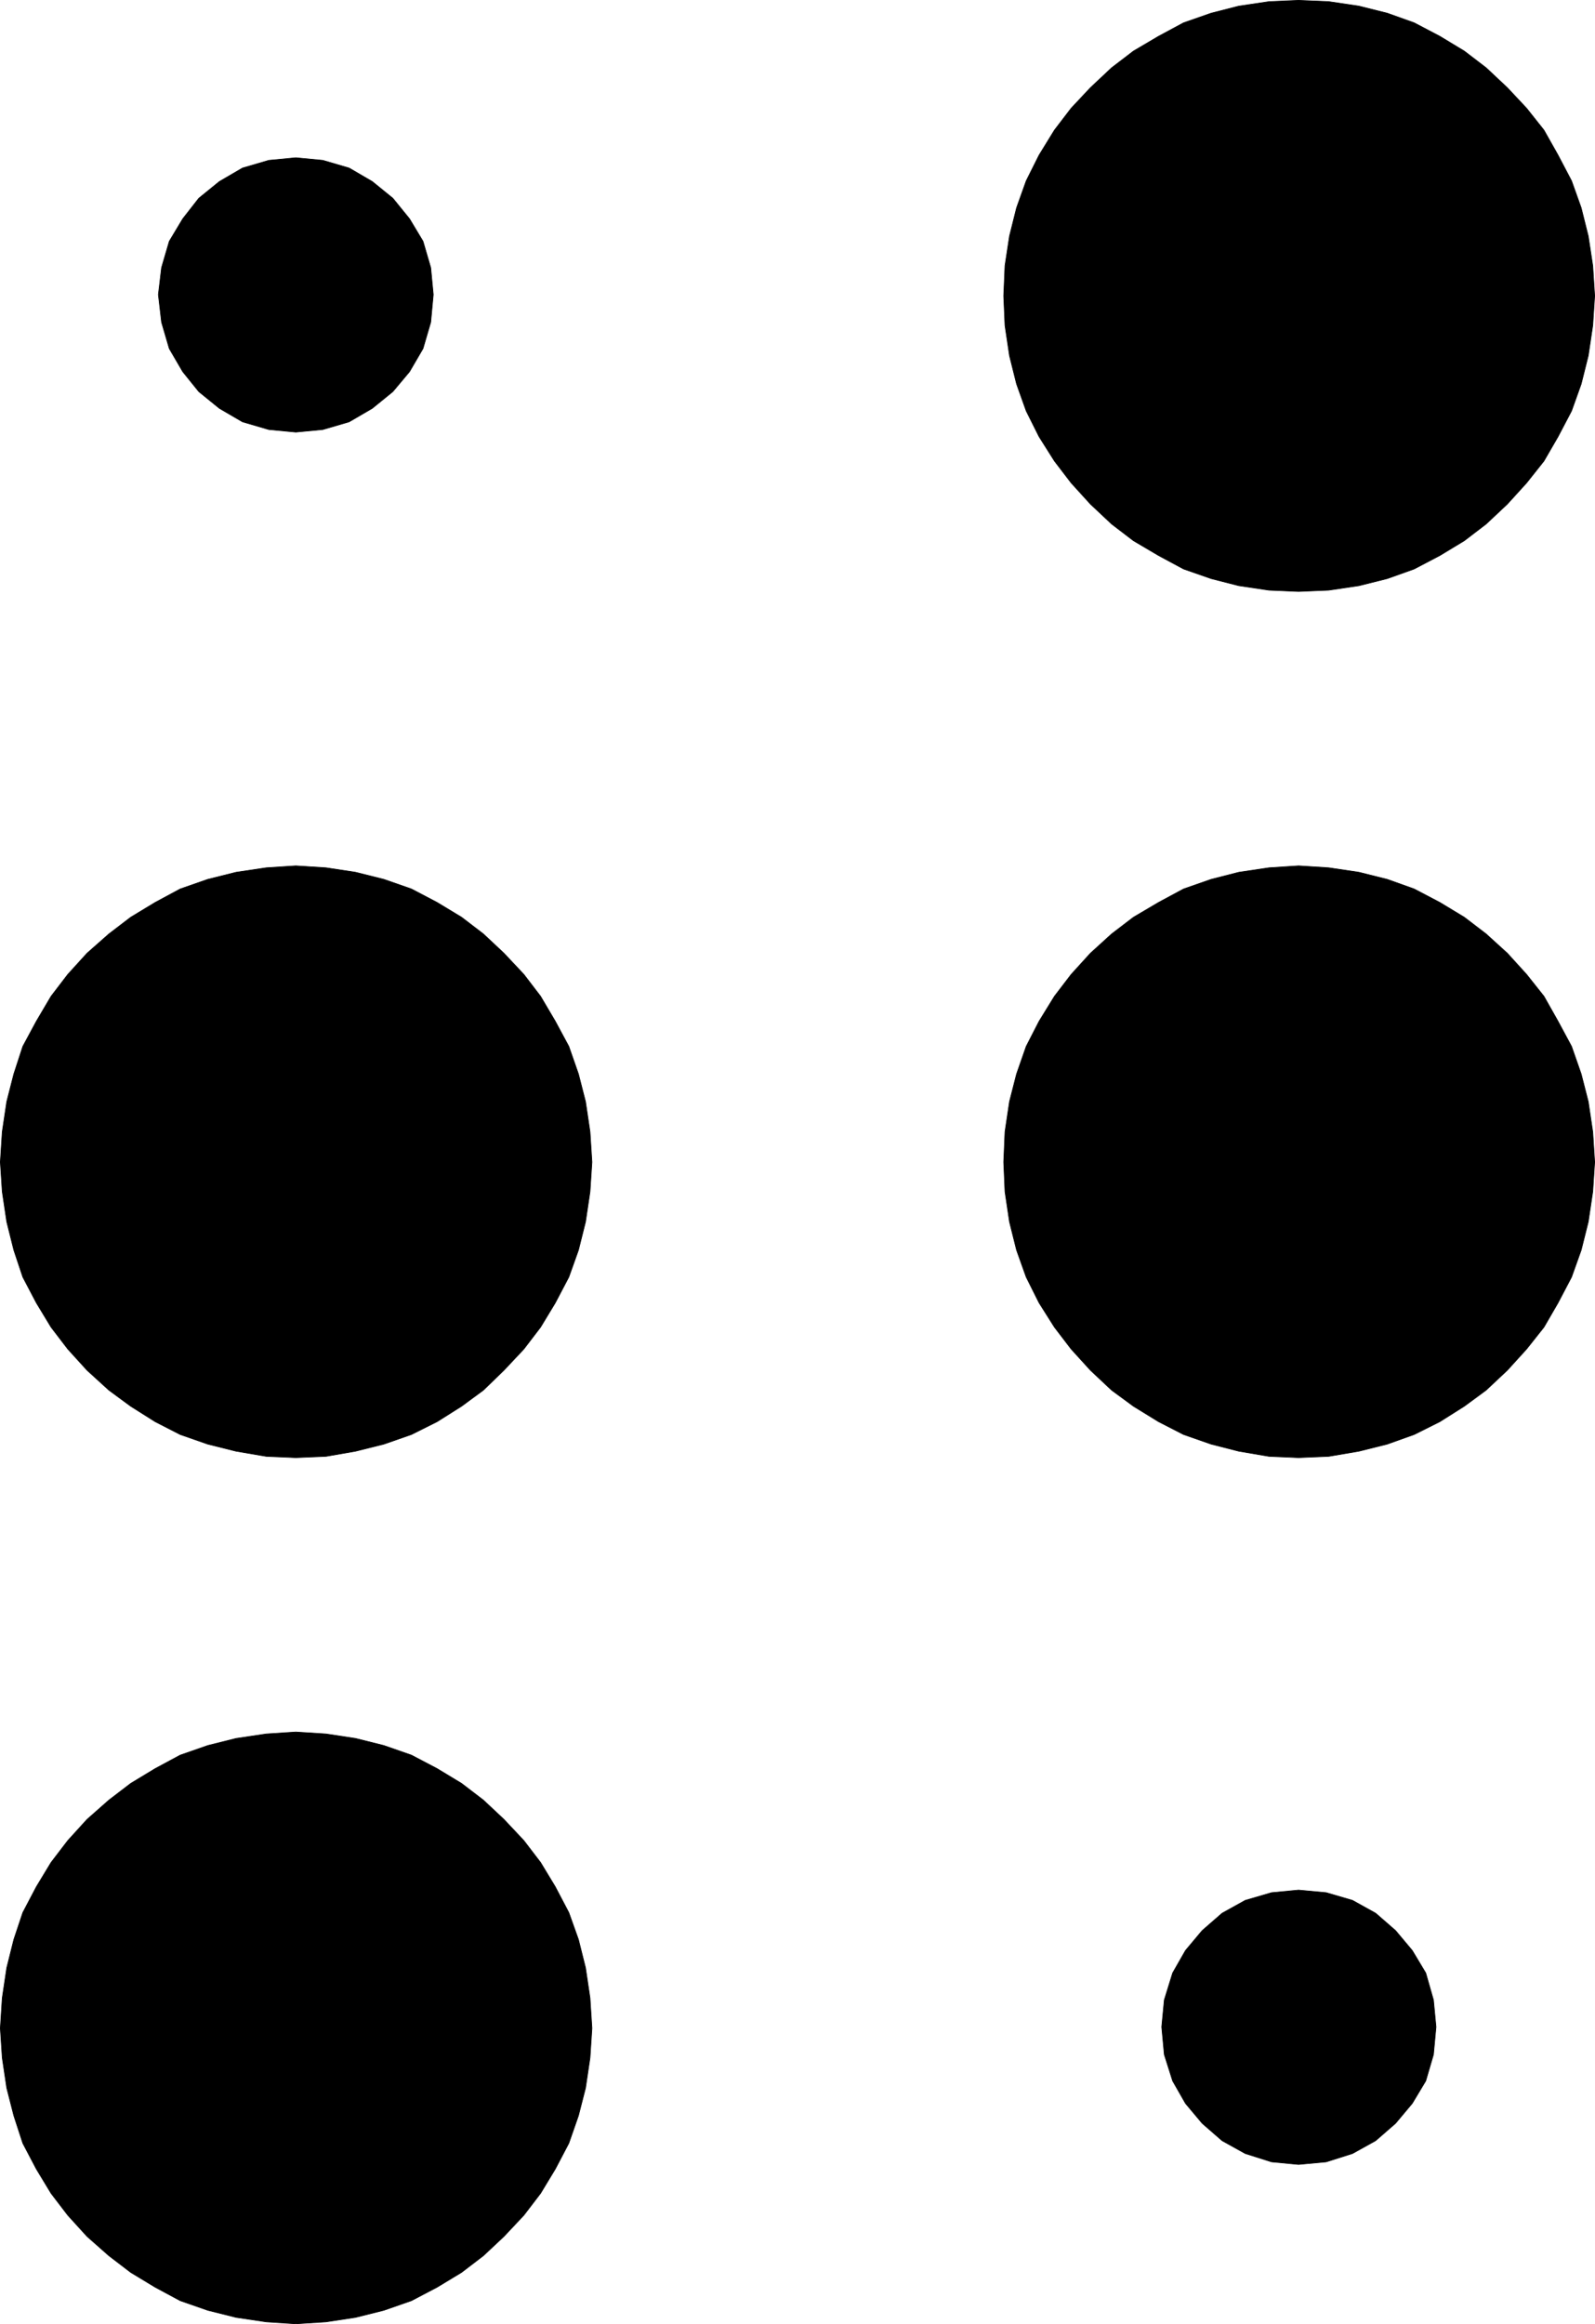 <?xml version="1.0" encoding="UTF-8" standalone="no"?>
<svg
   version="1.0"
   width="106.146mm"
   height="154.642mm"
   id="svg12"
   sodipodi:docname="Braille T.wmf"
   xmlns:inkscape="http://www.inkscape.org/namespaces/inkscape"
   xmlns:sodipodi="http://sodipodi.sourceforge.net/DTD/sodipodi-0.dtd"
   xmlns="http://www.w3.org/2000/svg"
   xmlns:svg="http://www.w3.org/2000/svg">
  <sodipodi:namedview
     id="namedview12"
     pagecolor="#ffffff"
     bordercolor="#000000"
     borderopacity="0.25"
     inkscape:showpageshadow="2"
     inkscape:pageopacity="0.0"
     inkscape:pagecheckerboard="0"
     inkscape:deskcolor="#d1d1d1"
     inkscape:document-units="mm" />
  <defs
     id="defs1">
    <pattern
       id="WMFhbasepattern"
       patternUnits="userSpaceOnUse"
       width="6"
       height="6"
       x="0"
       y="0" />
  </defs>
  <path
     style="fill:#000000;fill-opacity:1;fill-rule:evenodd;stroke:none"
     d="m 326.617,148.745 -7.432,-0.323 -7.594,-1.131 -6.948,-1.778 -6.948,-2.424 -6.301,-3.393 -6.301,-3.717 -5.493,-4.201 -5.332,-5.009 -4.847,-5.333 -4.201,-5.494 -3.878,-6.14 -3.231,-6.464 -2.424,-6.787 -1.777,-7.11 -1.131,-7.595 -0.323,-7.433 0.323,-7.595 1.131,-7.433 1.777,-7.11 2.424,-6.787 3.231,-6.464 3.878,-6.302 4.201,-5.494 4.847,-5.171 5.332,-5.009 5.493,-4.201 6.301,-3.717 6.301,-3.393 6.948,-2.424 6.948,-1.778 7.594,-1.131 7.432,-0.323 7.594,0.323 7.594,1.131 7.109,1.778 6.786,2.424 6.463,3.393 6.14,3.717 5.493,4.201 5.332,5.009 4.847,5.171 4.362,5.494 3.555,6.302 3.393,6.464 2.424,6.787 1.777,7.11 1.131,7.433 0.485,7.595 -0.485,7.433 -1.131,7.595 -1.777,7.11 -2.424,6.787 -3.393,6.464 -3.555,6.14 -4.362,5.494 -4.847,5.333 -5.332,5.009 -5.493,4.201 -6.14,3.717 -6.463,3.393 -6.786,2.424 -7.109,1.778 -7.594,1.131 -7.594,0.323 z"
     id="path1" />
  <path
     style="fill:none;stroke:#000000;stroke-width:0.162px;stroke-linecap:round;stroke-linejoin:round;stroke-miterlimit:4;stroke-dasharray:none;stroke-opacity:1"
     d="m 326.617,148.745 -7.432,-0.323 -7.594,-1.131 -6.948,-1.778 -6.948,-2.424 -6.301,-3.393 -6.301,-3.717 -5.493,-4.201 -5.332,-5.009 -4.847,-5.333 -4.201,-5.494 -3.878,-6.14 -3.231,-6.464 -2.424,-6.787 -1.777,-7.11 -1.131,-7.595 -0.323,-7.433 0.323,-7.595 1.131,-7.433 1.777,-7.11 2.424,-6.787 3.231,-6.464 3.878,-6.302 4.201,-5.494 4.847,-5.171 5.332,-5.009 5.493,-4.201 6.301,-3.717 6.301,-3.393 6.948,-2.424 6.948,-1.778 7.594,-1.131 7.432,-0.323 7.594,0.323 7.594,1.131 7.109,1.778 6.786,2.424 6.463,3.393 6.14,3.717 5.493,4.201 5.332,5.009 4.847,5.171 4.362,5.494 3.555,6.302 3.393,6.464 2.424,6.787 1.777,7.11 1.131,7.433 0.485,7.595 -0.485,7.433 -1.131,7.595 -1.777,7.11 -2.424,6.787 -3.393,6.464 -3.555,6.14 -4.362,5.494 -4.847,5.333 -5.332,5.009 -5.493,4.201 -6.14,3.717 -6.463,3.393 -6.786,2.424 -7.109,1.778 -7.594,1.131 -7.594,0.323 v 0"
     id="path2" />
  <path
     style="fill:#000000;fill-opacity:1;fill-rule:evenodd;stroke:none"
     d="m 74.404,366.569 -7.432,-0.323 -7.594,-1.293 -7.109,-1.778 -6.948,-2.424 -6.301,-3.232 -6.14,-3.878 -5.493,-4.04 -5.493,-5.009 -4.847,-5.333 -4.201,-5.494 -3.716,-6.14 -3.393,-6.464 -2.262,-6.787 -1.777,-7.11 -1.131,-7.595 -0.485,-7.433 0.485,-7.595 1.131,-7.595 1.777,-6.948 2.262,-6.948 3.393,-6.302 3.716,-6.302 4.201,-5.494 4.847,-5.333 5.493,-4.848 5.493,-4.201 6.14,-3.717 6.301,-3.393 6.948,-2.424 7.109,-1.778 7.594,-1.131 7.432,-0.485 7.594,0.485 7.432,1.131 7.109,1.778 6.948,2.424 6.463,3.393 6.14,3.717 5.493,4.201 5.17,4.848 5.009,5.333 4.201,5.494 3.716,6.302 3.393,6.302 2.424,6.948 1.777,6.948 1.131,7.595 0.485,7.595 -0.485,7.433 -1.131,7.595 -1.777,7.11 -2.424,6.787 -3.393,6.464 -3.716,6.14 -4.201,5.494 -5.009,5.333 -5.17,5.009 -5.493,4.04 -6.14,3.878 -6.463,3.232 -6.948,2.424 -7.109,1.778 -7.432,1.293 -7.594,0.323 z"
     id="path3" />
  <path
     style="fill:none;stroke:#000000;stroke-width:0.162px;stroke-linecap:round;stroke-linejoin:round;stroke-miterlimit:4;stroke-dasharray:none;stroke-opacity:1"
     d="m 74.404,366.569 -7.432,-0.323 -7.594,-1.293 -7.109,-1.778 -6.948,-2.424 -6.301,-3.232 -6.14,-3.878 -5.493,-4.04 -5.493,-5.009 -4.847,-5.333 -4.201,-5.494 -3.716,-6.14 -3.393,-6.464 -2.262,-6.787 -1.777,-7.11 -1.131,-7.595 -0.485,-7.433 0.485,-7.595 1.131,-7.595 1.777,-6.948 2.262,-6.948 3.393,-6.302 3.716,-6.302 4.201,-5.494 4.847,-5.333 5.493,-4.848 5.493,-4.201 6.14,-3.717 6.301,-3.393 6.948,-2.424 7.109,-1.778 7.594,-1.131 7.432,-0.485 7.594,0.485 7.432,1.131 7.109,1.778 6.948,2.424 6.463,3.393 6.14,3.717 5.493,4.201 5.17,4.848 5.009,5.333 4.201,5.494 3.716,6.302 3.393,6.302 2.424,6.948 1.777,6.948 1.131,7.595 0.485,7.595 -0.485,7.433 -1.131,7.595 -1.777,7.11 -2.424,6.787 -3.393,6.464 -3.716,6.14 -4.201,5.494 -5.009,5.333 -5.17,5.009 -5.493,4.04 -6.14,3.878 -6.463,3.232 -6.948,2.424 -7.109,1.778 -7.432,1.293 -7.594,0.323 v 0"
     id="path4" />
  <path
     style="fill:#000000;fill-opacity:1;fill-rule:evenodd;stroke:none"
     d="m 326.617,366.569 -7.432,-0.323 -7.594,-1.293 -6.948,-1.778 -6.948,-2.424 -6.301,-3.232 -6.301,-3.878 -5.493,-4.04 -5.332,-5.009 -4.847,-5.333 -4.201,-5.494 -3.878,-6.14 -3.231,-6.464 -2.424,-6.787 -1.777,-7.11 -1.131,-7.595 -0.323,-7.433 0.323,-7.595 1.131,-7.595 1.777,-6.948 2.424,-6.948 3.231,-6.302 3.878,-6.302 4.201,-5.494 4.847,-5.333 5.332,-4.848 5.493,-4.201 6.301,-3.717 6.301,-3.393 6.948,-2.424 6.948,-1.778 7.594,-1.131 7.432,-0.485 7.594,0.485 7.594,1.131 7.109,1.778 6.786,2.424 6.463,3.393 6.14,3.717 5.493,4.201 5.332,4.848 4.847,5.333 4.362,5.494 3.555,6.302 3.393,6.302 2.424,6.948 1.777,6.948 1.131,7.595 0.485,7.595 -0.485,7.433 -1.131,7.595 -1.777,7.11 -2.424,6.787 -3.393,6.464 -3.555,6.14 -4.362,5.494 -4.847,5.333 -5.332,5.009 -5.493,4.04 -6.14,3.878 -6.463,3.232 -6.786,2.424 -7.109,1.778 -7.594,1.293 -7.594,0.323 z"
     id="path5" />
  <path
     style="fill:none;stroke:#000000;stroke-width:0.162px;stroke-linecap:round;stroke-linejoin:round;stroke-miterlimit:4;stroke-dasharray:none;stroke-opacity:1"
     d="m 326.617,366.569 -7.432,-0.323 -7.594,-1.293 -6.948,-1.778 -6.948,-2.424 -6.301,-3.232 -6.301,-3.878 -5.493,-4.04 -5.332,-5.009 -4.847,-5.333 -4.201,-5.494 -3.878,-6.14 -3.231,-6.464 -2.424,-6.787 -1.777,-7.11 -1.131,-7.595 -0.323,-7.433 0.323,-7.595 1.131,-7.595 1.777,-6.948 2.424,-6.948 3.231,-6.302 3.878,-6.302 4.201,-5.494 4.847,-5.333 5.332,-4.848 5.493,-4.201 6.301,-3.717 6.301,-3.393 6.948,-2.424 6.948,-1.778 7.594,-1.131 7.432,-0.485 7.594,0.485 7.594,1.131 7.109,1.778 6.786,2.424 6.463,3.393 6.14,3.717 5.493,4.201 5.332,4.848 4.847,5.333 4.362,5.494 3.555,6.302 3.393,6.302 2.424,6.948 1.777,6.948 1.131,7.595 0.485,7.595 -0.485,7.433 -1.131,7.595 -1.777,7.11 -2.424,6.787 -3.393,6.464 -3.555,6.14 -4.362,5.494 -4.847,5.333 -5.332,5.009 -5.493,4.04 -6.14,3.878 -6.463,3.232 -6.786,2.424 -7.109,1.778 -7.594,1.293 -7.594,0.323 v 0"
     id="path6" />
  <path
     style="fill:#000000;fill-opacity:1;fill-rule:evenodd;stroke:none"
     d="m 74.404,584.394 -7.432,-0.485 -7.594,-1.131 -7.109,-1.778 -6.948,-2.424 -6.301,-3.393 -6.14,-3.717 -5.493,-4.201 -5.493,-4.848 -4.847,-5.332 -4.201,-5.494 -3.716,-6.14 -3.393,-6.464 -2.262,-6.948 -1.777,-6.948 -1.131,-7.595 -0.485,-7.433 0.485,-7.595 1.131,-7.595 1.777,-7.11 2.262,-6.787 3.393,-6.464 3.716,-6.14 4.201,-5.494 4.847,-5.333 5.493,-4.848 5.493,-4.201 6.14,-3.717 6.301,-3.393 6.948,-2.424 7.109,-1.778 7.594,-1.131 7.432,-0.485 7.594,0.485 7.432,1.131 7.109,1.778 6.948,2.424 6.463,3.393 6.14,3.717 5.493,4.201 5.17,4.848 5.009,5.333 4.201,5.494 3.716,6.14 3.393,6.464 2.424,6.787 1.777,7.11 1.131,7.595 0.485,7.595 -0.485,7.433 -1.131,7.595 -1.777,6.948 -2.424,6.948 -3.393,6.464 -3.716,6.14 -4.201,5.494 -5.009,5.332 -5.17,4.848 -5.493,4.201 -6.14,3.717 -6.463,3.393 -6.948,2.424 -7.109,1.778 -7.432,1.131 z"
     id="path7" />
  <path
     style="fill:none;stroke:#000000;stroke-width:0.162px;stroke-linecap:round;stroke-linejoin:round;stroke-miterlimit:4;stroke-dasharray:none;stroke-opacity:1"
     d="m 74.404,584.394 -7.432,-0.485 -7.594,-1.131 -7.109,-1.778 -6.948,-2.424 -6.301,-3.393 -6.14,-3.717 -5.493,-4.201 -5.493,-4.848 -4.847,-5.332 -4.201,-5.494 -3.716,-6.14 -3.393,-6.464 -2.262,-6.948 -1.777,-6.948 -1.131,-7.595 -0.485,-7.433 0.485,-7.595 1.131,-7.595 1.777,-7.11 2.262,-6.787 3.393,-6.464 3.716,-6.14 4.201,-5.494 4.847,-5.333 5.493,-4.848 5.493,-4.201 6.14,-3.717 6.301,-3.393 6.948,-2.424 7.109,-1.778 7.594,-1.131 7.432,-0.485 7.594,0.485 7.432,1.131 7.109,1.778 6.948,2.424 6.463,3.393 6.14,3.717 5.493,4.201 5.17,4.848 5.009,5.333 4.201,5.494 3.716,6.14 3.393,6.464 2.424,6.787 1.777,7.11 1.131,7.595 0.485,7.595 -0.485,7.433 -1.131,7.595 -1.777,6.948 -2.424,6.948 -3.393,6.464 -3.716,6.14 -4.201,5.494 -5.009,5.332 -5.17,4.848 -5.493,4.201 -6.14,3.717 -6.463,3.393 -6.948,2.424 -7.109,1.778 -7.432,1.131 -7.594,0.485 v 0"
     id="path8" />
  <path
     style="fill:#000000;fill-opacity:1;fill-rule:evenodd;stroke:none"
     d="m 74.404,108.67 -6.786,-0.646 -6.624,-1.939 -5.817,-3.393 -5.17,-4.201 -4.039,-5.009 -3.393,-5.817 -1.939,-6.625 -0.808,-6.948 0.808,-6.787 1.939,-6.625 3.393,-5.656 4.039,-5.171 5.17,-4.201 5.817,-3.393 6.624,-1.939 6.786,-0.646 6.786,0.646 6.624,1.939 5.817,3.393 5.17,4.201 4.201,5.171 3.393,5.656 1.939,6.625 0.646,6.787 -0.646,6.948 -1.939,6.625 -3.393,5.817 -4.201,5.009 -5.17,4.201 -5.817,3.393 -6.624,1.939 z"
     id="path9" />
  <path
     style="fill:none;stroke:#000000;stroke-width:0.162px;stroke-linecap:round;stroke-linejoin:round;stroke-miterlimit:4;stroke-dasharray:none;stroke-opacity:1"
     d="m 74.404,108.67 -6.786,-0.646 -6.624,-1.939 -5.817,-3.393 -5.17,-4.201 -4.039,-5.009 -3.393,-5.817 -1.939,-6.625 -0.808,-6.948 0.808,-6.787 1.939,-6.625 3.393,-5.656 4.039,-5.171 5.17,-4.201 5.817,-3.393 6.624,-1.939 6.786,-0.646 6.786,0.646 6.624,1.939 5.817,3.393 5.17,4.201 4.201,5.171 3.393,5.656 1.939,6.625 0.646,6.787 -0.646,6.948 -1.939,6.625 -3.393,5.817 -4.201,5.009 -5.17,4.201 -5.817,3.393 -6.624,1.939 -6.786,0.646 v 0"
     id="path10" />
  <path
     style="fill:#000000;fill-opacity:1;fill-rule:evenodd;stroke:none"
     d="m 326.617,544.32 -6.786,-0.646 -6.624,-2.101 -5.817,-3.232 -5.009,-4.363 -4.201,-5.009 -3.231,-5.656 -2.1,-6.625 -0.646,-6.948 0.646,-6.787 2.1,-6.787 3.231,-5.656 4.201,-5.009 5.009,-4.363 5.817,-3.232 6.624,-1.939 6.786,-0.646 6.948,0.646 6.624,1.939 5.817,3.232 5.009,4.363 4.201,5.009 3.393,5.656 1.939,6.787 0.646,6.787 -0.646,6.948 -1.939,6.625 -3.393,5.656 -4.201,5.009 -5.009,4.363 -5.817,3.232 -6.624,2.101 z"
     id="path11" />
  <path
     style="fill:none;stroke:#000000;stroke-width:0.162px;stroke-linecap:round;stroke-linejoin:round;stroke-miterlimit:4;stroke-dasharray:none;stroke-opacity:1"
     d="m 326.617,544.32 -6.786,-0.646 -6.624,-2.101 -5.817,-3.232 -5.009,-4.363 -4.201,-5.009 -3.231,-5.656 -2.1,-6.625 -0.646,-6.948 0.646,-6.787 2.1,-6.787 3.231,-5.656 4.201,-5.009 5.009,-4.363 5.817,-3.232 6.624,-1.939 6.786,-0.646 6.948,0.646 6.624,1.939 5.817,3.232 5.009,4.363 4.201,5.009 3.393,5.656 1.939,6.787 0.646,6.787 -0.646,6.948 -1.939,6.625 -3.393,5.656 -4.201,5.009 -5.009,4.363 -5.817,3.232 -6.624,2.101 -6.948,0.646 v 0"
     id="path12" />
</svg>
